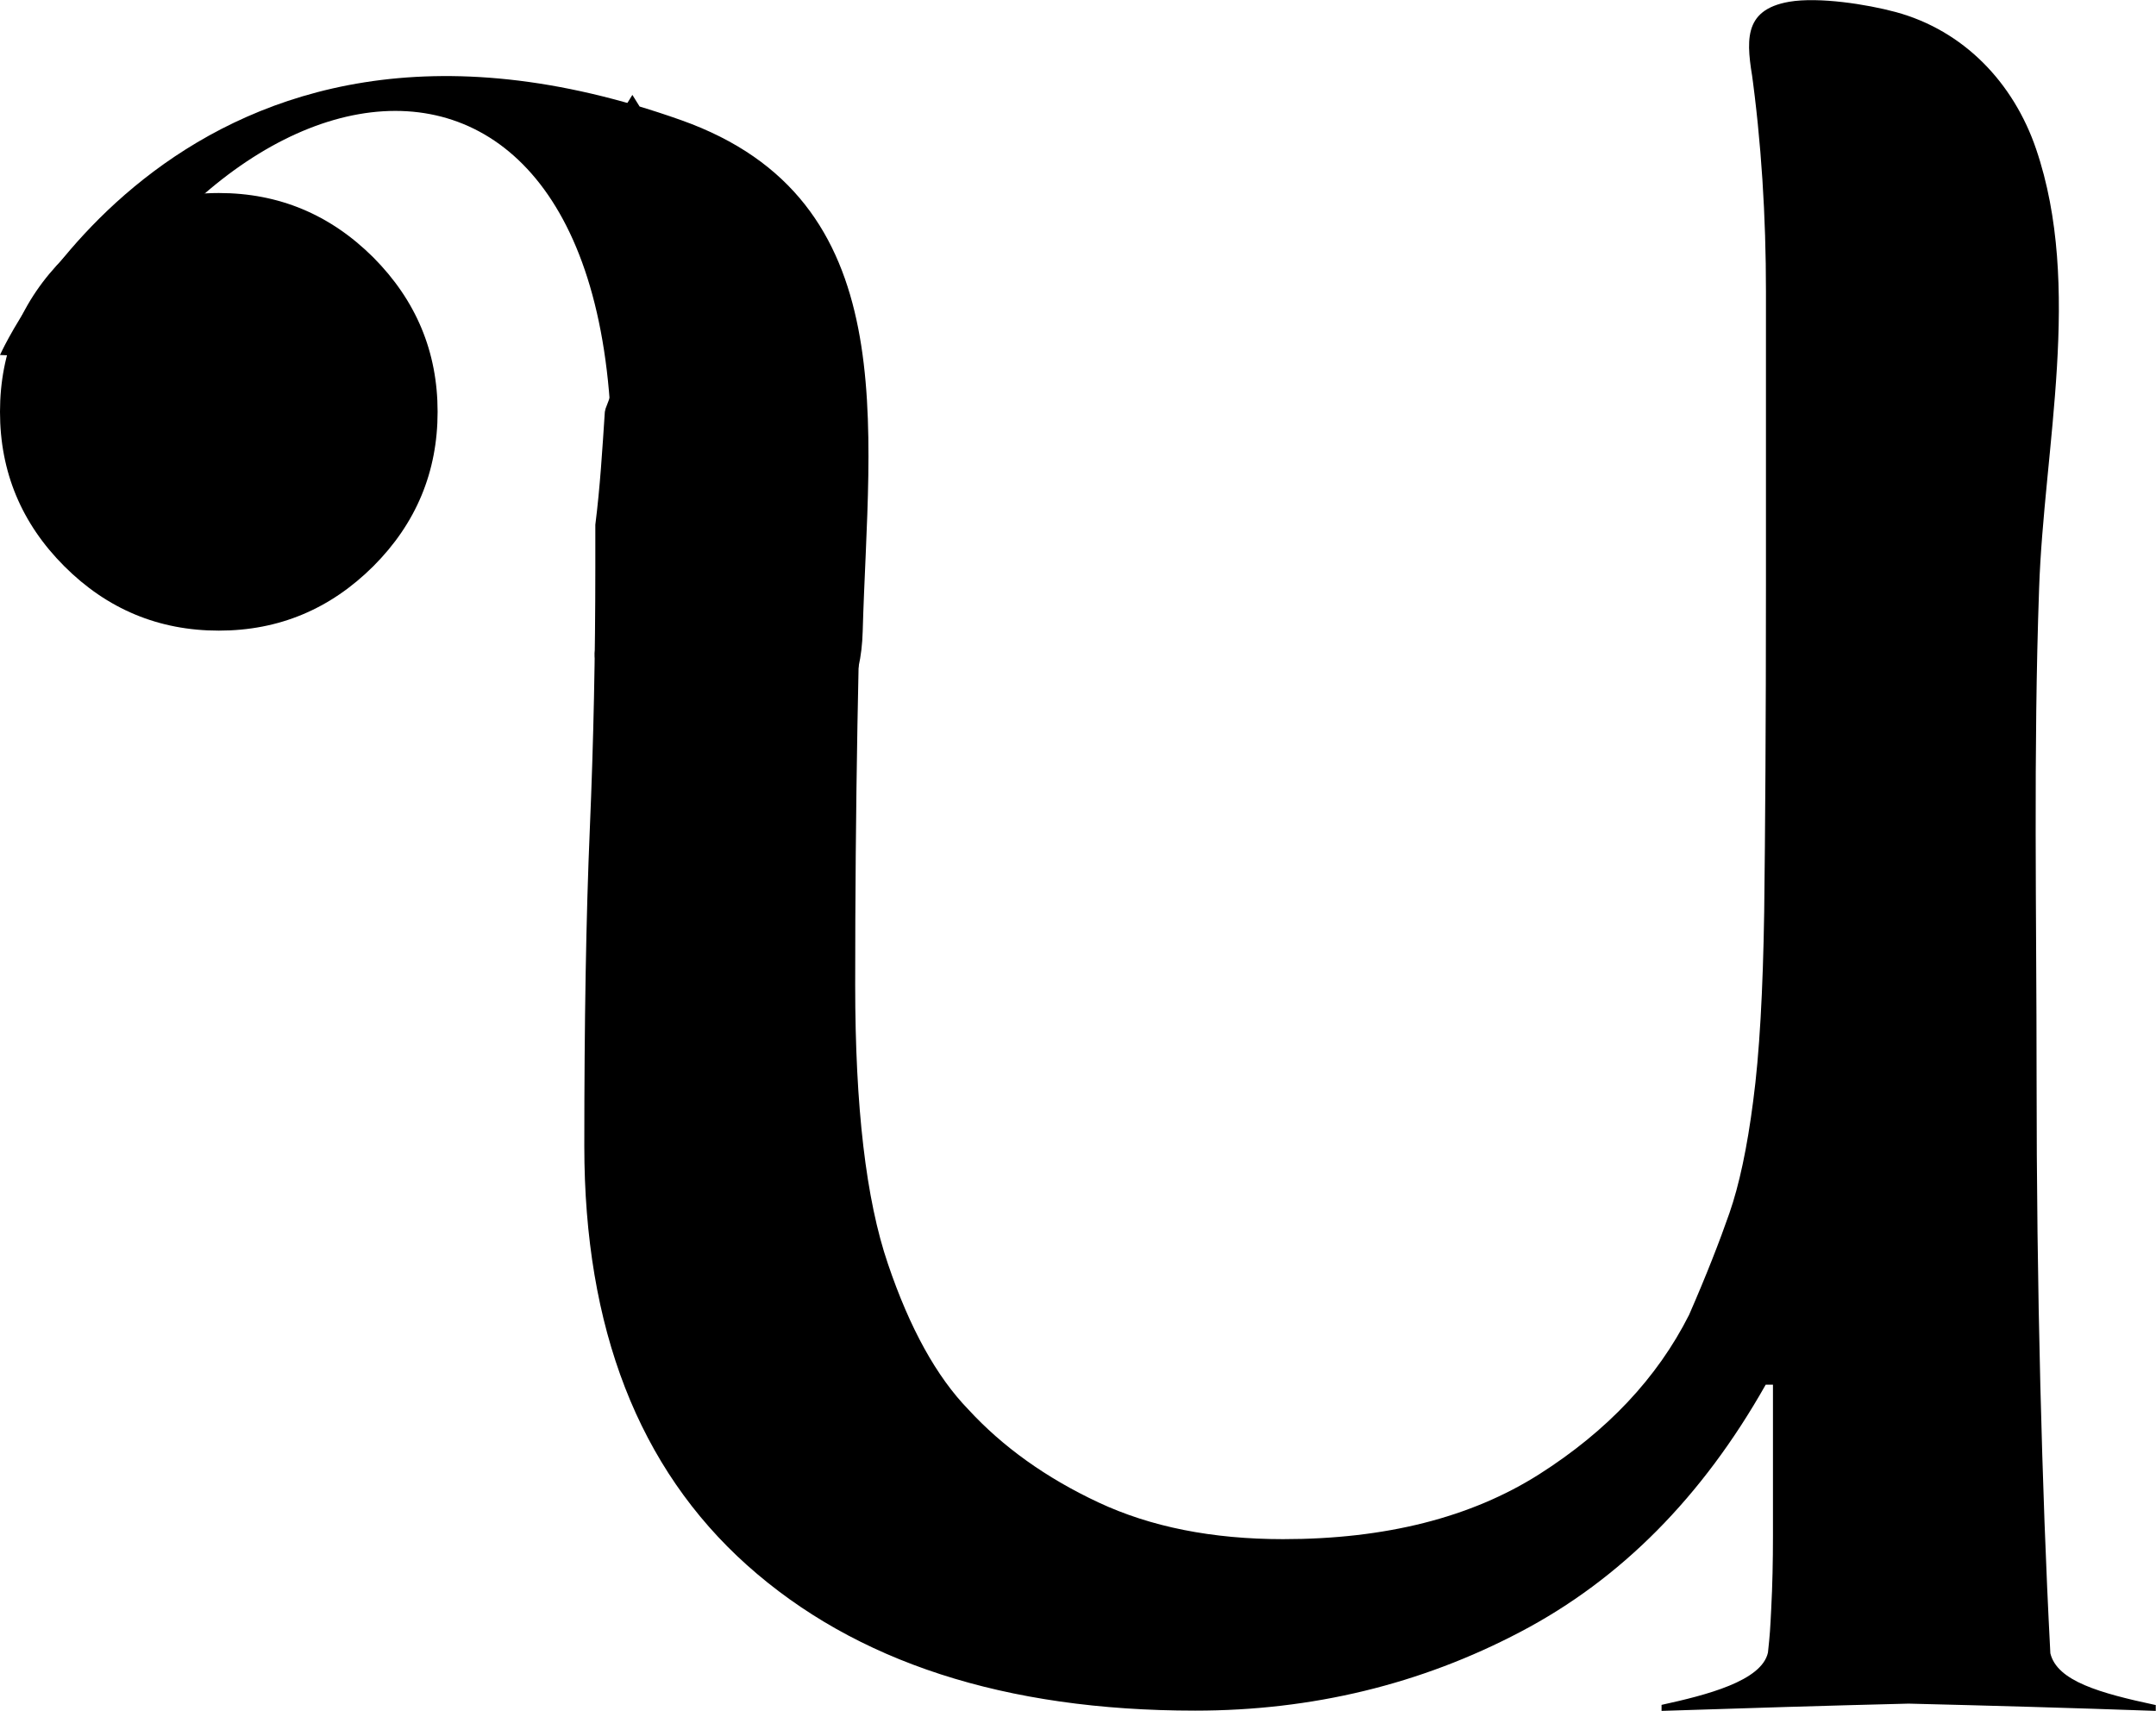 <?xml version="1.0" encoding="UTF-8"?><svg id="b" xmlns="http://www.w3.org/2000/svg" viewBox="0 0 86.12 68.34"><g id="c"><g><path d="M86.12,68.11c-2.25-.48-3.95-.96-4.22-2.07-.19-3.63-.3-6.82-.4-10.71-.1-4.01-.15-8.12-.15-12.33,0-6.49-.13-12.98,.1-19.47,.19-5.66,1.75-12.09-.12-17.58-.9-2.64-2.88-4.73-5.61-5.47-1.15-.31-3.07-.61-4.25-.41-1.9,.33-1.7,1.64-1.44,3.23-.03-.19-.05-.37-.08-.55,.41,2.93,.59,5.92,.59,8.88v11.76c0,5.51-.03,9.85-.07,13.03-.05,3.18-.19,5.69-.44,7.56-.24,1.87-.56,3.36-.95,4.48-.39,1.12-.92,2.48-1.61,4.06-1.27,2.52-3.27,4.64-5.99,6.37-2.73,1.73-6.14,2.59-10.23,2.59-2.83,0-5.29-.49-7.38-1.47-2.09-.98-3.82-2.22-5.19-3.71-1.27-1.31-2.34-3.24-3.21-5.81-.88-2.57-1.31-6.28-1.31-11.14,0-7,.12-13.84,.36-20.51,.02-.69,.06-1.32,.09-2-5.54-2.03-8.73-7.03-9.07-12.6-.09-.14-.18-.29-.28-.45-.36,.61-.76,1.18-1.19,1.73,1.39,3.39,1.52,7.27,.12,10.8-.01,.04-.02,.09-.03,.13-.1,1.51-.19,3.01-.38,4.51,0,.57,0,1.17,0,1.72,0,3.45-.07,6.93-.22,10.43-.15,3.5-.22,7.72-.22,12.67,0,7.28,2.17,12.86,6.5,16.74,4.33,3.87,10.3,5.81,17.9,5.81,4.67,0,9.01-1.05,13-3.15,4-2.1,7.26-5.39,9.79-9.87h.29v6.02c0,1.03-.02,2-.07,2.94-.04,.81-.05,1-.13,1.74-.25,1.14-2.47,1.7-4.25,2.09v.24c3.38-.11,6.59-.21,9.87-.29,3.28,.08,6.49,.17,9.87,.29v-.24Z"/><path d="M2.57,10.28c.67-.67,1.39-1.21,2.17-1.61,1.21-.64,2.54-.96,4-.96,2.4,0,4.45,.86,6.17,2.57,1.71,1.72,2.57,3.77,2.57,6.17s-.86,4.46-2.57,6.17c-1.72,1.71-3.77,2.57-6.17,2.57s-4.46-.86-6.17-2.57c-1.71-1.71-2.57-3.77-2.57-6.17s.86-4.45,2.57-6.17Z"/><path d="M27.21,4.8c8.96,3.18,7.48,12.19,7.25,20.42-.23,8.24-11.14,3.55-10.69,.74C27.98,.1,11.3-.74,3,14.3l-3-.12S7.32-2.26,27.21,4.8Z"/></g></g></svg>